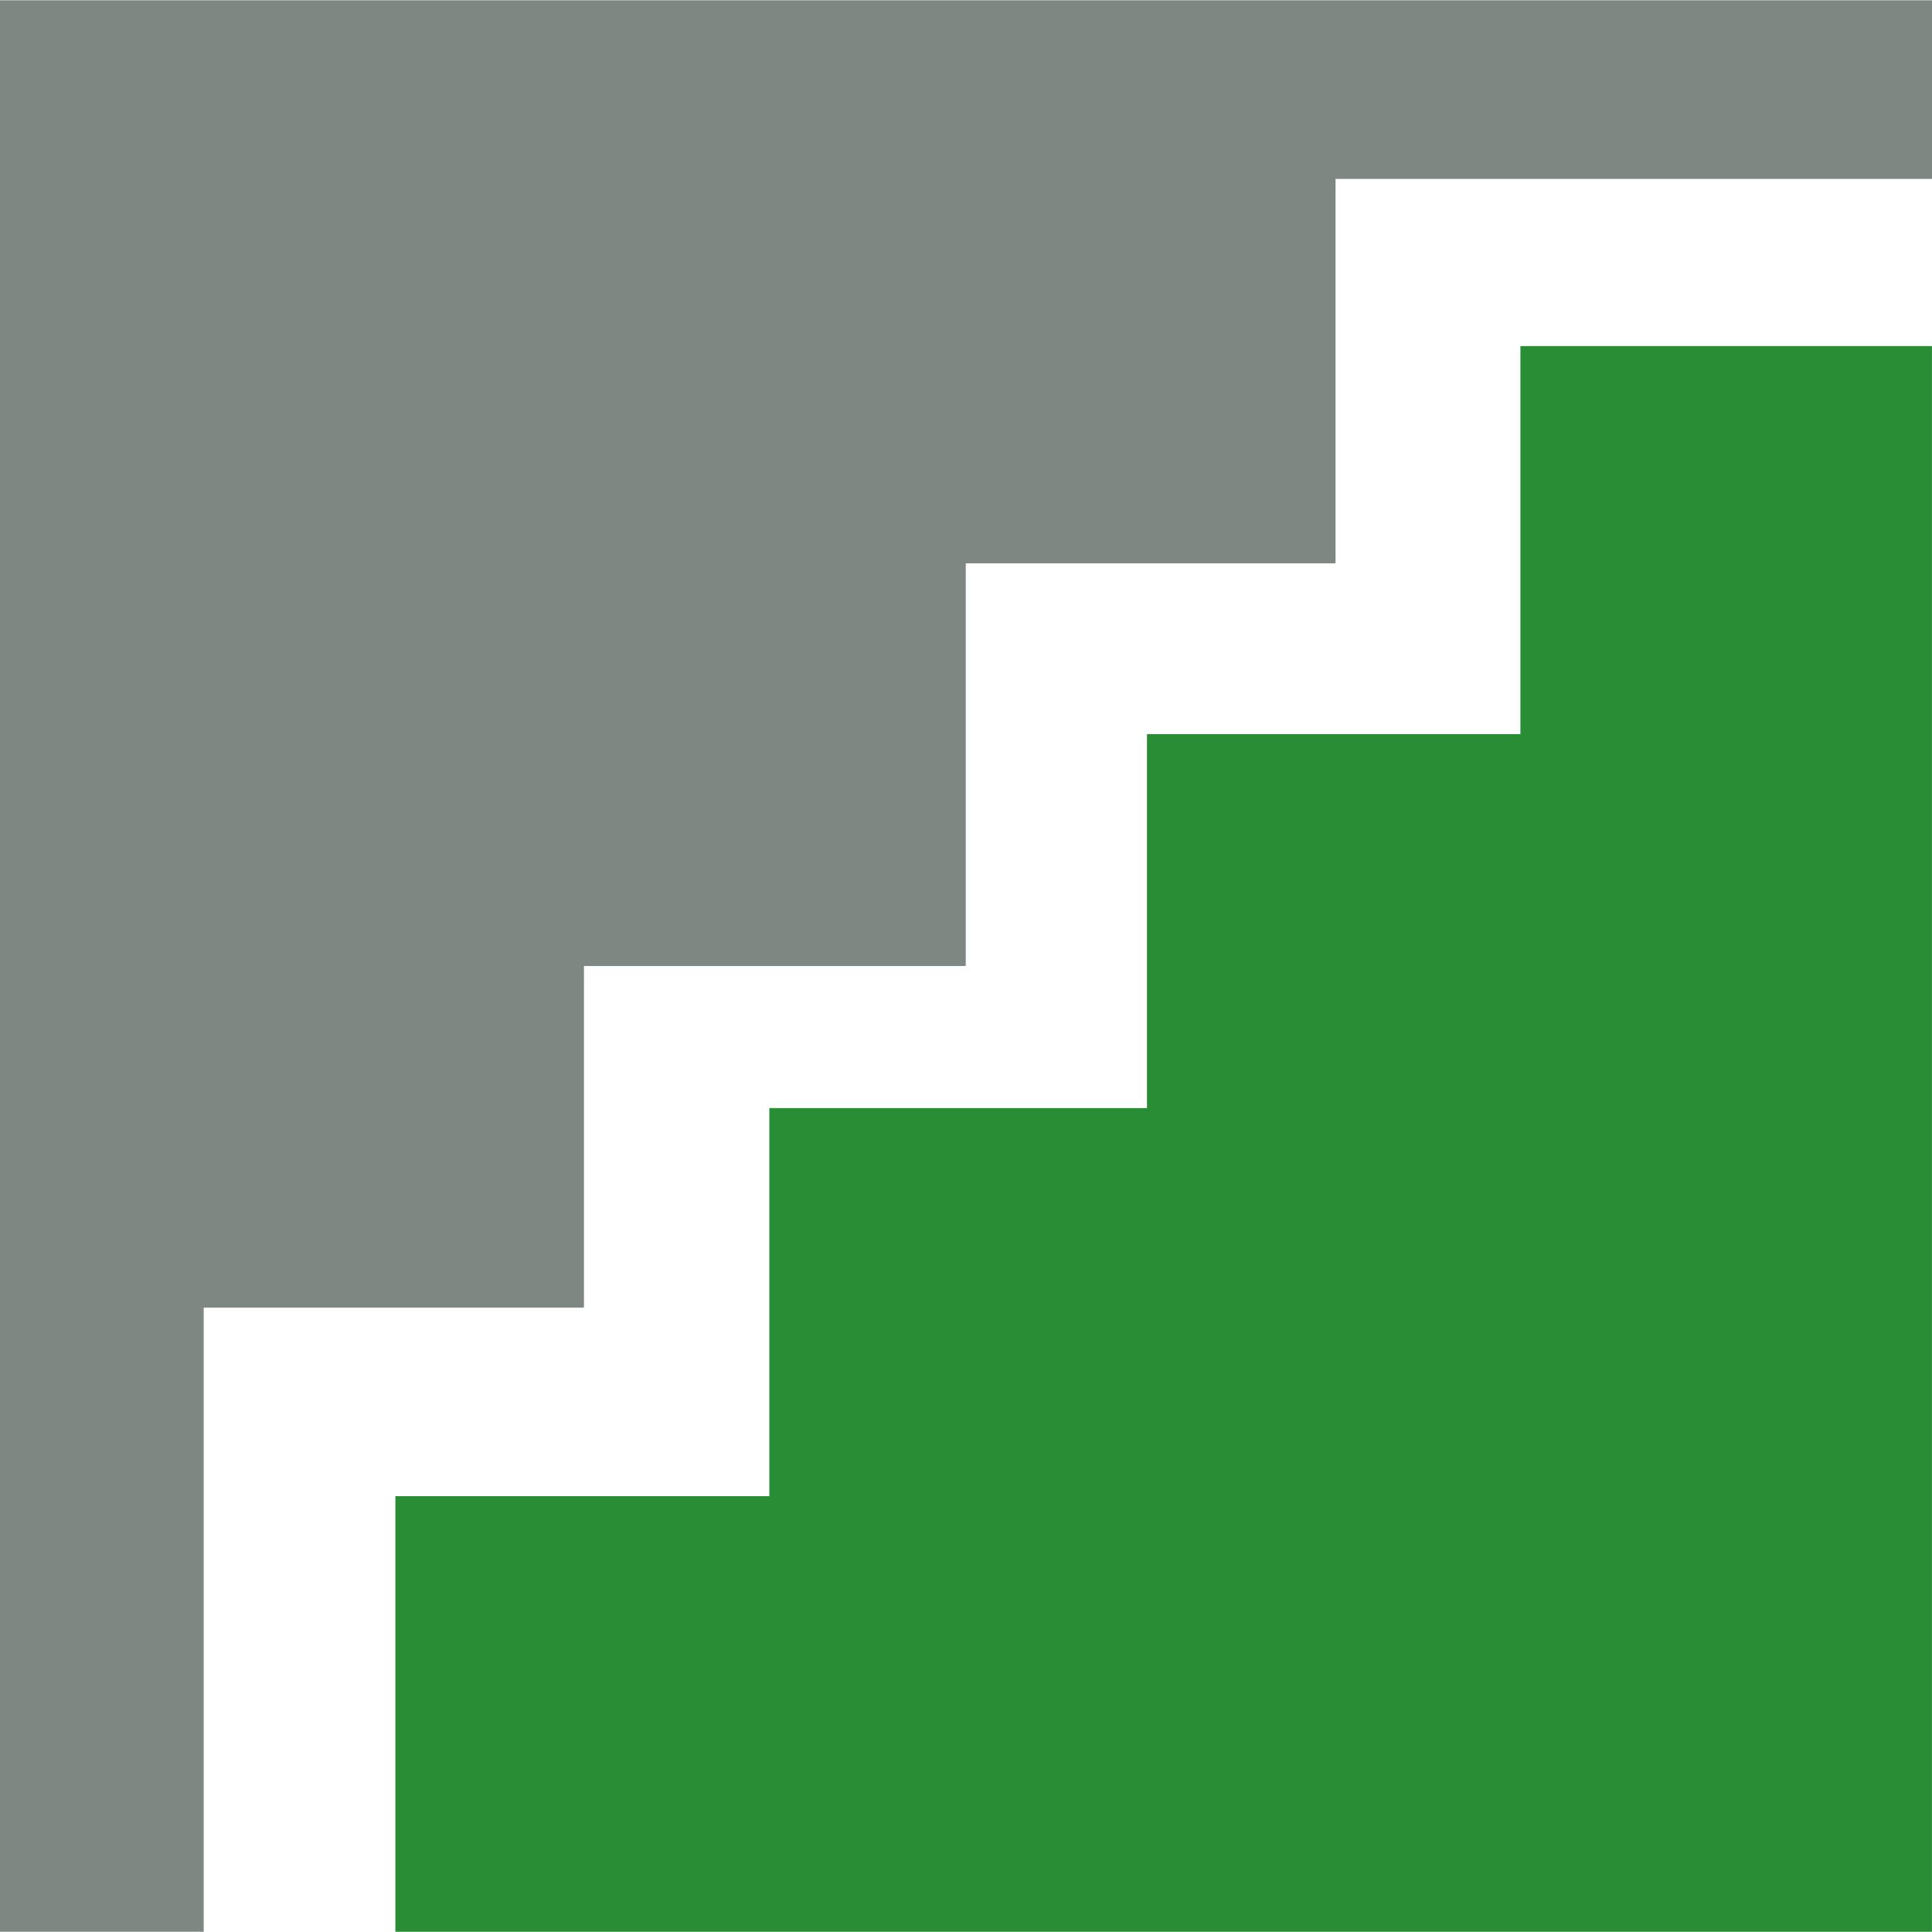 <?xml version="1.0" encoding="utf-8"?>
<svg xmlns="http://www.w3.org/2000/svg" width="48" height="48" viewBox="0 0 48 48" fill="none" xmlns:bx="https://boxy-svg.com"><defs><bx:export><bx:file format="svg"/></bx:export></defs><path d="M 48 0.007 L 48 4.445 L 33.181 4.445 L 33.181 13.996 L 23.994 13.996 L 23.994 24.001 L 14.508 24.001 L 14.508 32.487 L 5.061 32.487 L 5.061 47.994 L 0 47.994 L 0 0.007 L 48 0.007 Z" fill="#7E8782"/><path d="M 47.999 8.598 L 47.999 47.994 L 9.823 47.994 L 9.823 37.172 L 19.114 37.172 L 19.114 27.53 L 28.496 27.53 L 28.496 18.239 L 37.774 18.239 L 37.774 8.598 L 47.999 8.598 Z" fill="#298D36"/></svg>
